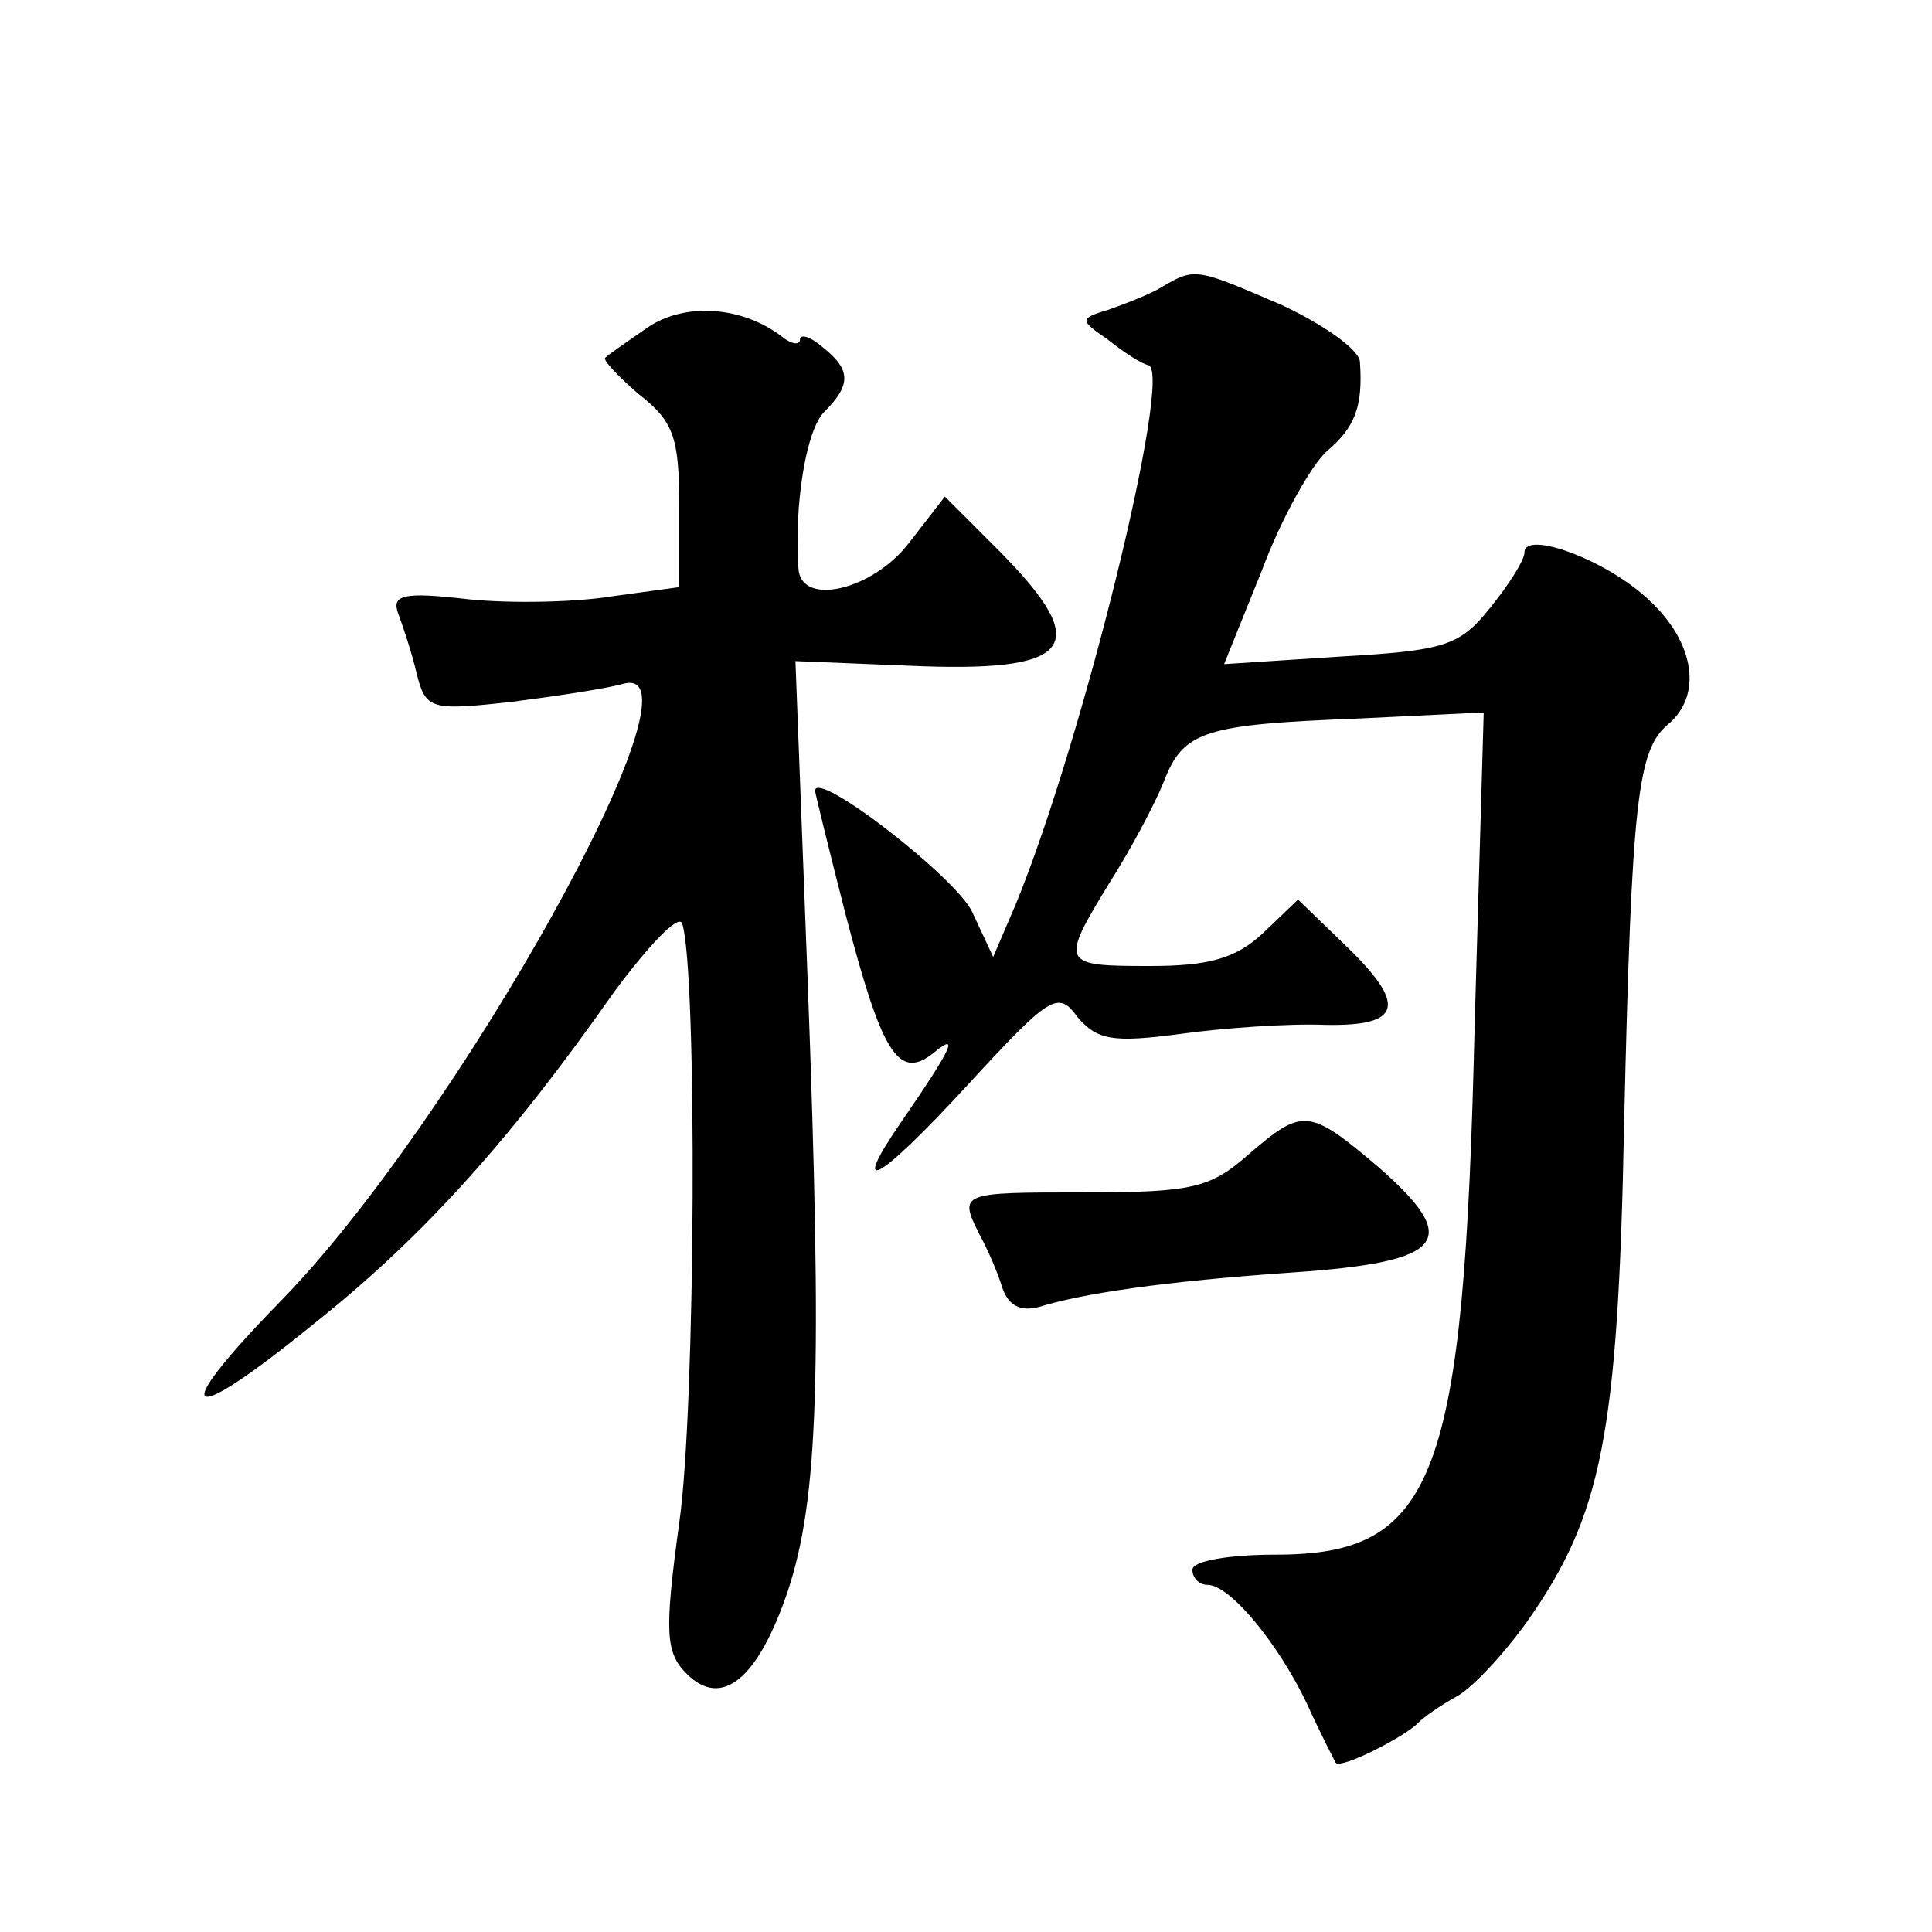 <?xml version="1.0" standalone="no"?>
<!DOCTYPE svg PUBLIC "-//W3C//DTD SVG 20010904//EN"
 "http://www.w3.org/TR/2001/REC-SVG-20010904/DTD/svg10.dtd">
<svg version="1.0" xmlns="http://www.w3.org/2000/svg"
 width="128pt" height="128pt" viewBox="0 0 128 128"
 preserveAspectRatio="xMidYMid meet">
<g transform="translate(0,128) scale(0.1,-0.1)"
fill="#0" stroke="none">
<path d="M770 1090 c-8 -5 -24 -11 -35 -15 -20 -6 -20 -7 -1 -20 10 -8 22 -16 27
-17 16 -6 -44 -250 -88 -357 l-15 -35 -14 30 c-11 23 -104 95 -104 80 0 -1 9 -38
20 -81 24 -92 35 -111 58 -93 18 15 13 4 -20 -44 -36 -52 -17 -42 42 22 56 61 61
64 74 46 13 -15 23 -17 68 -11 29 4 72 7 96 6 51 -1 55 13 12 54 l-30 29 -23 -22
c-18 -17 -36 -22 -75 -22 -59 0 -60 1 -27 55 14 22 30 52 36 67 13 34 27 38 130
42 l82 4 -6 -207 c-7 -302 -26 -351 -132 -351 -30 0 -55 -4 -55 -10 0 -5 4 -10
10 -10 15 0 47 -39 66 -79 9 -20 18 -37 19 -39 4 -4 47 18 55 27 3 3 14 11 25 17
11 6 32 29 47 50 49 70 60 122 64 329 5 216 9 248 29 265 23 19 18 54 -12 82 -28
27 -83 47 -83 32 0 -5 -10 -21 -23 -37 -20 -25 -30 -28 -99 -32 l-77 -5 25 62 c13
35 33 70 43 79 19 16 24 30 22 59 0 8 -24 25 -52 38 -56 24 -57 25 -79 12z M429
1063 c-13 -9 -26 -18 -28 -20 -2 -1 8 -12 22 -24 23 -18 27 -28 27 -74 l0 -54 -44
-6 c-24 -4 -67 -5 -96 -2 -43 5 -51 3 -46 -10 3 -8 9 -26 12 -39 6 -24 9 -25 63
-19 31 4 64 9 74 12 60 16 -111 -291 -228 -410 -75 -77 -63 -84 23 -14 73 58 131
123 199 220 23 31 43 52 45 45 10 -31 9 -321 -2 -397 -10 -73 -9 -86 5 -100 23
-23 47 -4 67 55 20 61 23 141 13 407 l-8 209 74 -3 c110 -5 124 12 62 75 l-37 37
-24 -31 c-24 -31 -71 -42 -73 -17 -3 42 5 92 17 104 18 18 18 28 -1 43 -8 7 -15
9 -15 5 0 -4 -6 -3 -12 2 -26 20 -64 23 -89 6z M827 515 c-25 -22 -37 -25 -108
-25 -83 0 -84 0 -70 -28 5 -9 12 -25 15 -35 4 -12 12 -16 24 -13 29 9 82 17 169
23 101 7 112 21 56 70 -46 39 -50 39 -86 8z"/>
</g>
</svg>
